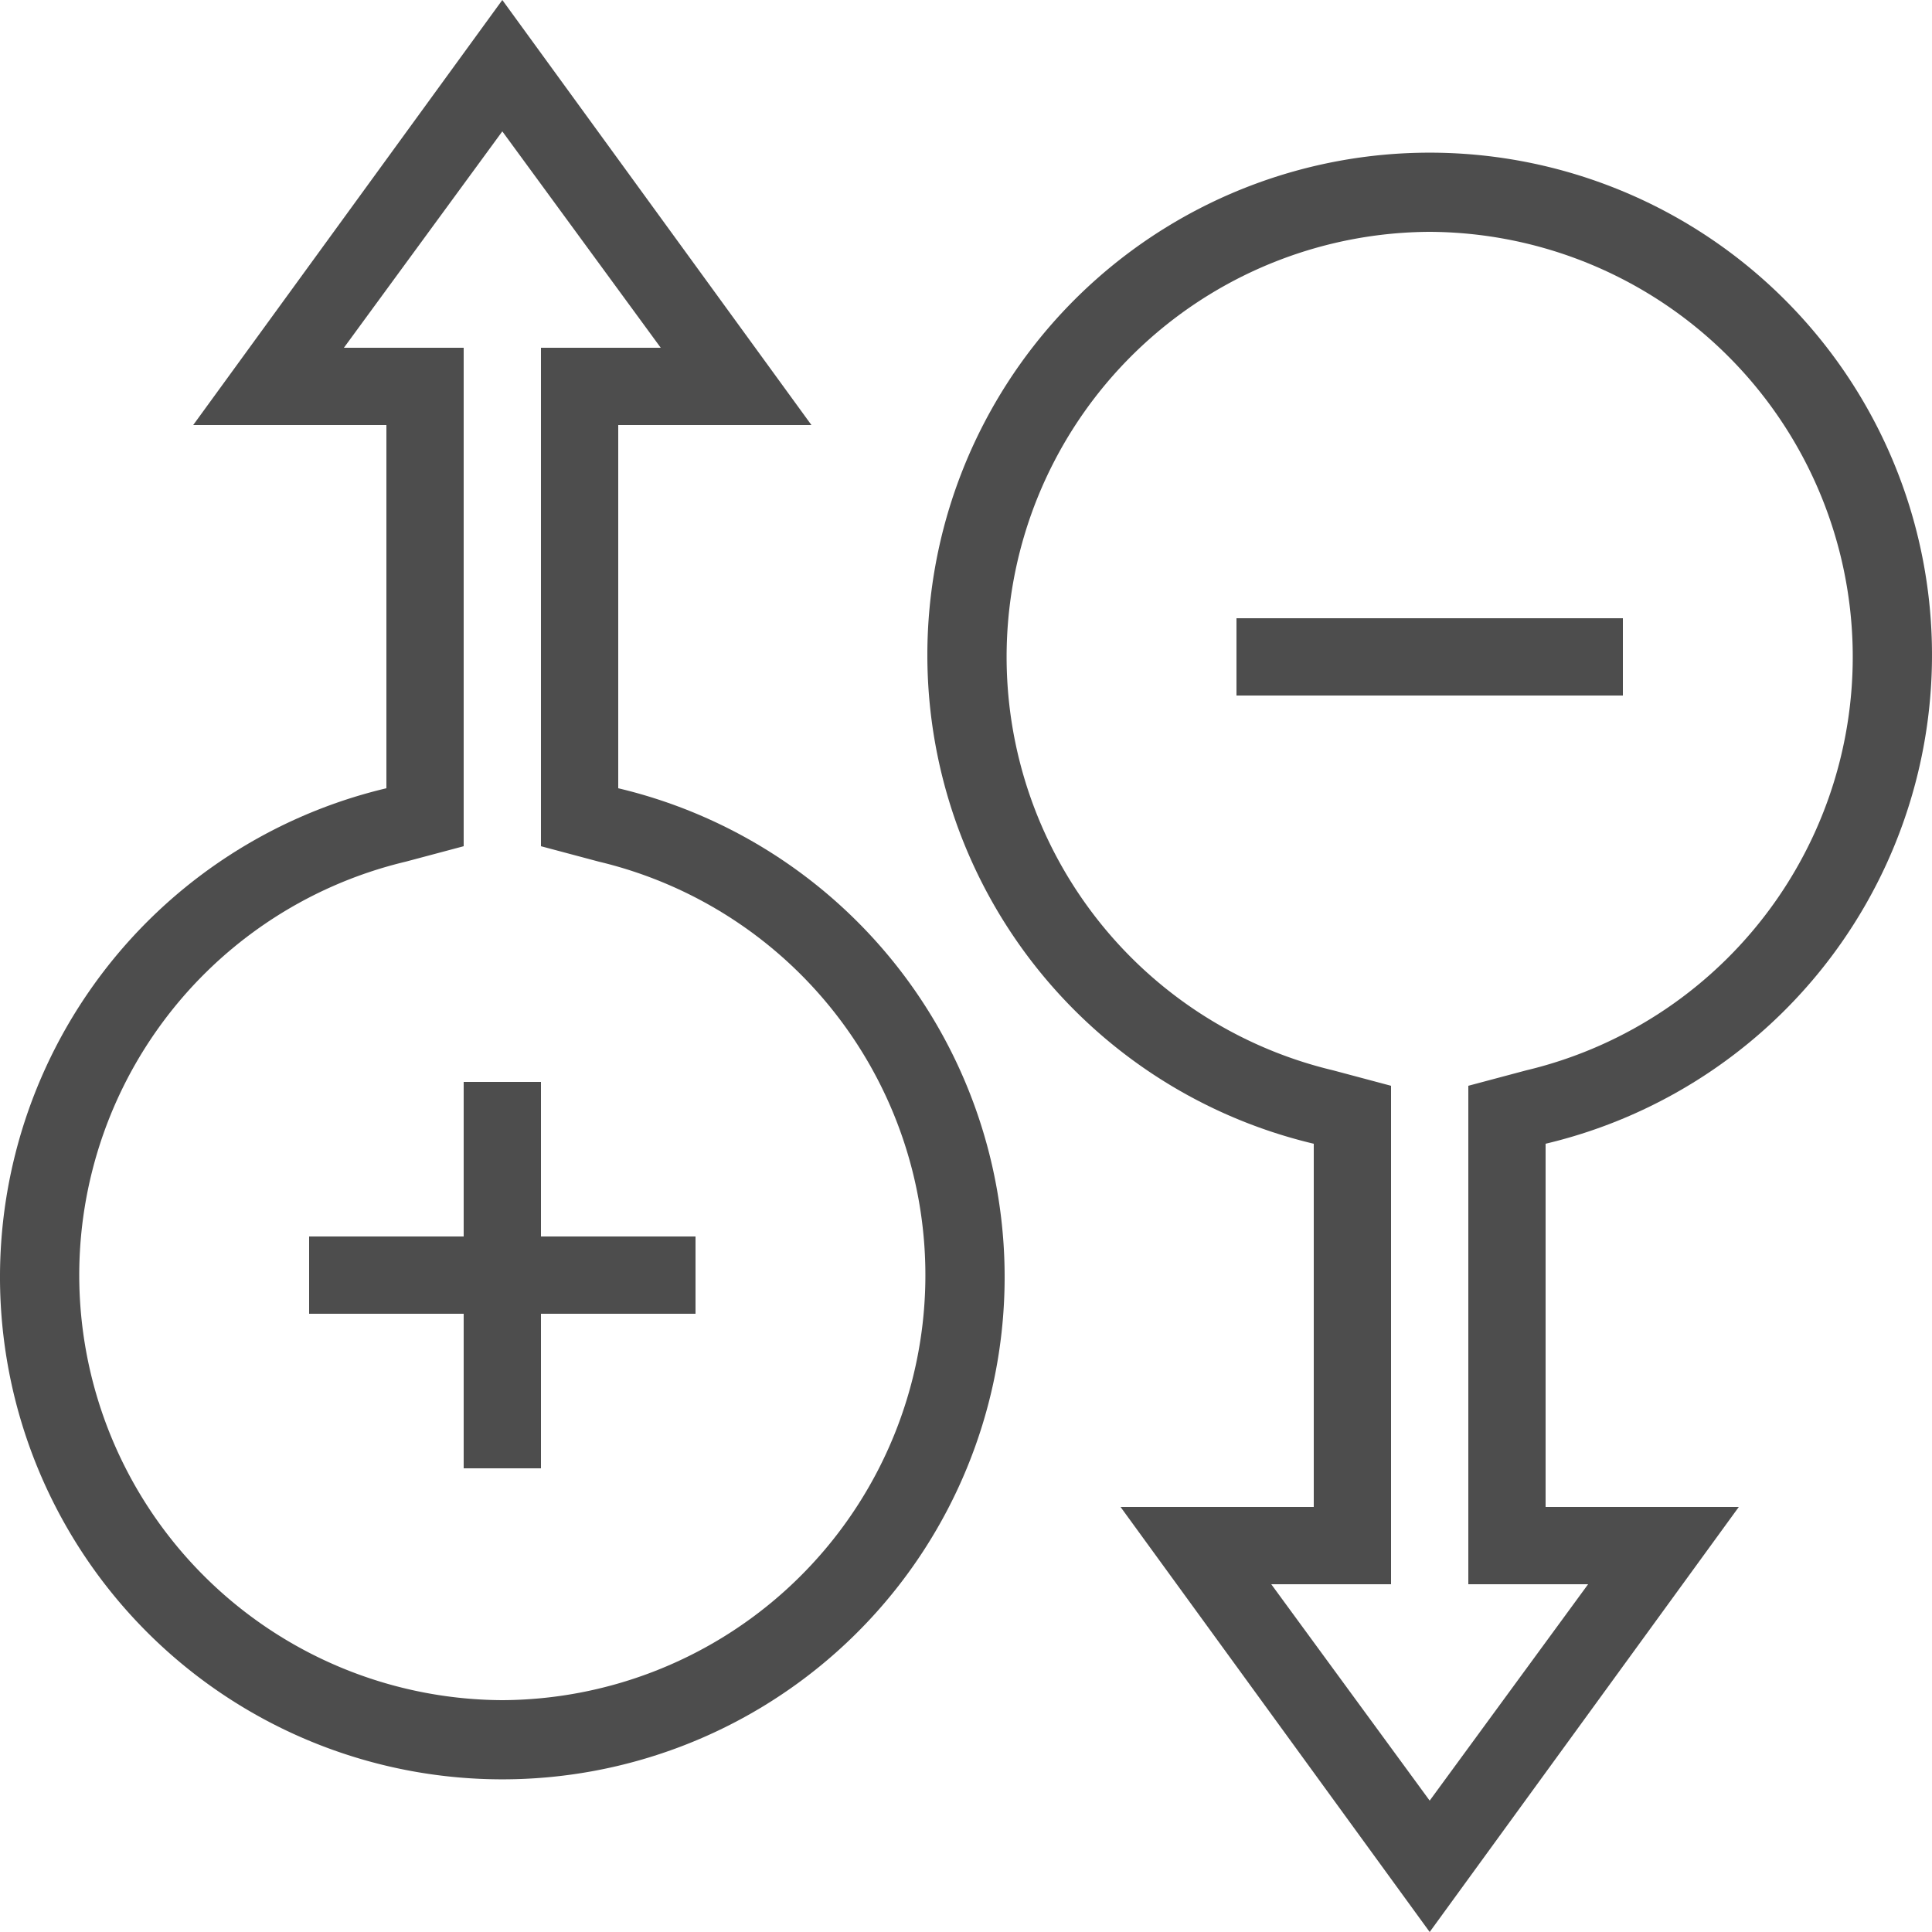 <svg id="icon" xmlns="http://www.w3.org/2000/svg" viewBox="0 0 50 50"><defs><style>.cls-1{fill:#4d4d4d;}</style></defs><title>icon-update</title><polygon class="cls-1" points="18 32 14 32 14 28 12 28 12 32 8 32 8 34 12 34 12 38 14 38 14 34 18 34 18 32"/><rect class="cls-1" x="32" y="16" width="10" height="2"/><path class="cls-1" d="M372,136.4V127h5l-8-11-8,11h5v9.4A13,13,0,1,0,372,136.4ZM369,160a11,11,0,0,1-2.5-21.7l1.5-.4V125h-3.1l4.1-5.6,4.1,5.6H370v12.9l1.5,0.4A11,11,0,0,1,369,160Z" transform="translate(-356 -116)"/><path class="cls-1" d="M390,145.6V155h-5l8,11,8-11h-5v-9.4A13,13,0,1,0,390,145.6Zm3-23.6a11,11,0,0,1,2.5,21.7l-1.5.4V157h3.1l-4.1,5.6-4.1-5.6H392V144.1l-1.5-.4A11,11,0,0,1,393,122Z" transform="translate(-356 -116)"/></svg>